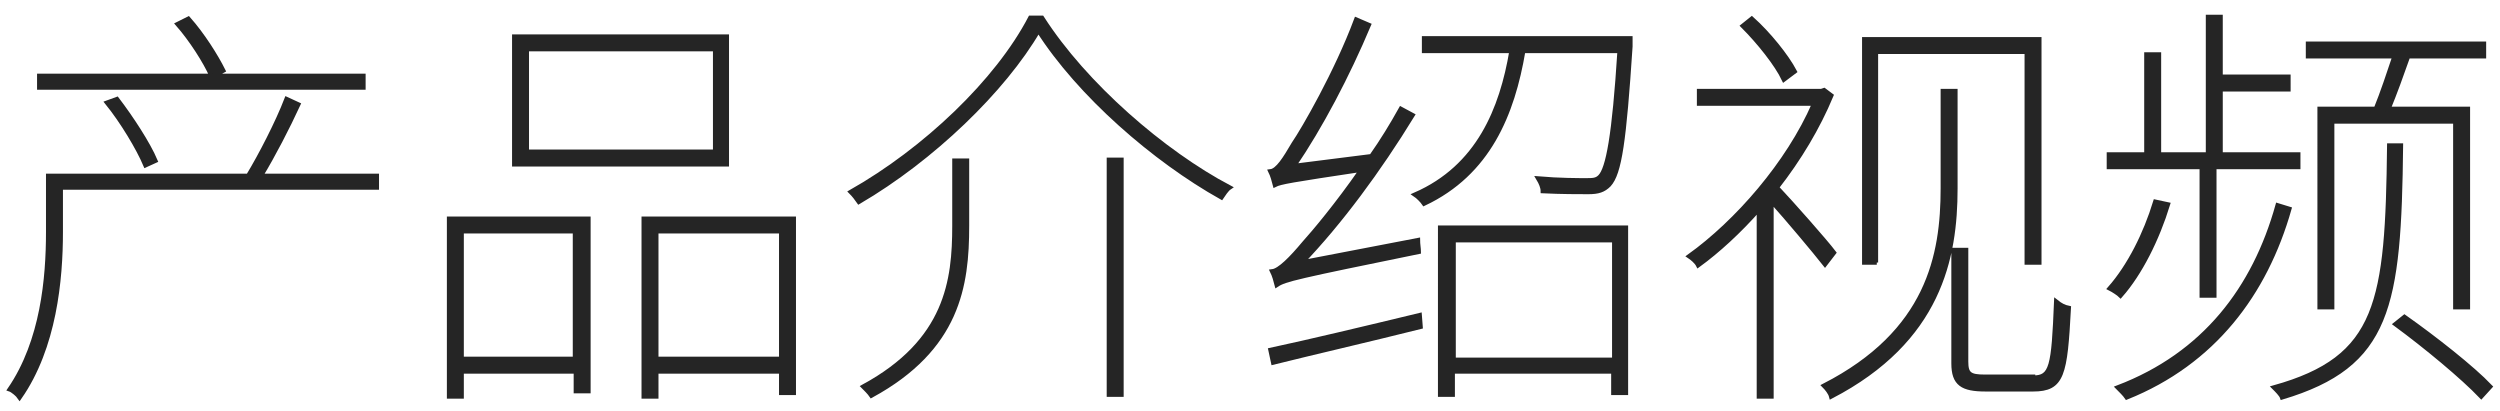 <?xml version="1.0" encoding="utf-8"?>
<!-- Generator: Adobe Illustrator 25.1.0, SVG Export Plug-In . SVG Version: 6.00 Build 0)  -->
<svg version="1.1" id="レイヤー_1" xmlns="http://www.w3.org/2000/svg" xmlns:xlink="http://www.w3.org/1999/xlink" x="0px"
	 y="0px" viewBox="0 0 280 46" style="enable-background:new 0 0 280 46;" xml:space="preserve" height="46px" width="280px">
<style type="text/css">
	.st0{fill:#252525;stroke:#252525;stroke-width:0.5;}
	.st1{fill:#E68F3A;fill-opacity:0;}
</style>
<g>
	<path class="st0" d="M42.1,21H6.8v5c0,5.3-0.7,12.9-4.6,18.5c-0.2-0.3-0.8-0.8-1.1-0.9C4.8,38.2,5.4,31.1,5.4,26v-6.3h22.4
		c1.4-2.3,3.3-6,4.3-8.6l1.3,0.6c-1.2,2.6-2.8,5.7-4.2,8h13V21z M40.7,9.8H4.4V8.5h19.3c-0.7-1.6-2.3-4.1-3.8-5.8l1.2-0.6
		c1.6,1.8,3.1,4.2,3.9,5.8l-1.1,0.6h16.8V9.8z M16.3,18.5c-0.8-1.9-2.6-4.9-4.3-7l1.1-0.4c1.6,2.1,3.5,5,4.3,6.9L16.3,18.5z"/>
	<path class="st0" d="M50.4,24.5h15.5v19.3h-1.4v-2.2H51.7v2.8h-1.4V24.5z M51.7,25.9v14.3h12.7V25.9H51.7z M81.4,18.4H57.6V4.1
		h23.8V18.4z M80.1,5.5H59V17h21.1V5.5z M88.9,24.5V44h-1.4v-2.4h-14v2.8h-1.4V24.5H88.9z M87.5,40.2V25.9h-14v14.3H87.5z"/>
	<path class="st0" d="M96.2,22.6c-0.2-0.3-0.6-0.8-0.9-1.1c8.3-4.7,16.4-12.4,20.1-19.5h1.3c4.8,7.5,13.6,15.1,21,19
		c-0.3,0.2-0.7,0.8-0.9,1.1c-7.5-4.2-15.9-11.5-20.5-18.7C112.4,10.1,104.4,17.8,96.2,22.6z M108.3,18v7.3c0,6.7-1,13.7-10.7,19
		c-0.2-0.3-0.7-0.8-0.9-1c9.4-5.1,10.2-11.9,10.2-18V18H108.3z M125.6,17.9v26.3h-1.4V17.9H125.6z"/>
	<path class="st0" d="M158.8,26.9c0,0.4,0.1,1,0.1,1.3c-13.7,2.8-15,3.1-15.9,3.7c-0.1-0.4-0.3-1.1-0.5-1.5c0.8-0.1,2.1-1.4,3.6-3.2
		c1-1.1,3.7-4.3,6.4-8.2c-8,1.2-9.1,1.4-9.7,1.7c-0.1-0.4-0.3-1.1-0.5-1.5c0.8-0.1,1.6-1.4,2.6-3.1c1.1-1.6,4.8-8,7-13.9l1.4,0.6
		c-2.4,5.7-5.4,11.4-8.4,15.8l8.7-1.1c1.2-1.7,2.3-3.5,3.3-5.3l1.3,0.7c-3.8,6.2-8.1,12-12.4,16.5L158.8,26.9z M142.3,39.2
		c4.2-0.9,10.5-2.4,16.7-3.9l0.1,1.3c-6,1.5-12.1,2.9-16.5,4L142.3,39.2z M182.6,4.3c0,0,0,0.6,0,0.9c-0.7,10.6-1.2,14.2-2.4,15.5
		c-0.6,0.6-1.2,0.8-2.3,0.8c-1,0-3.1,0-5.1-0.1c0-0.4-0.2-0.9-0.5-1.4c2.3,0.2,4.6,0.2,5.3,0.2c0.8,0,1.2,0,1.6-0.4
		c0.9-0.9,1.6-4.6,2.2-14.1h-10.8c-1.2,7.1-3.9,13.7-11.1,17.1c-0.2-0.3-0.7-0.8-1-1c7.1-3.1,9.7-9.6,10.8-16.1h-9.8V4.3H182.6z
		 M161.4,25.5h20.7v18.5h-1.4v-2.4h-18v2.6h-1.4V25.5z M162.8,26.9v13.4h18V26.9H162.8z"/>
	<path class="st0" d="M204.4,29.6c-1.1-1.4-4.2-5.1-6-7.1v21.9h-1.4V23.4c-2.2,2.5-4.6,4.7-6.8,6.3c-0.2-0.4-0.7-0.8-1-1
		c5.3-3.8,11.1-10.4,14-17.1h-12.9v-1.4H204l0.3-0.1l0.8,0.6c-1.5,3.6-3.6,7.1-6.1,10.3c1.7,1.8,5.5,6.1,6.4,7.3L204.4,29.6z
		 M199.8,8.9c-0.8-1.7-2.8-4.2-4.6-6l1-0.8c1.9,1.7,3.9,4.2,4.8,5.9L199.8,8.9z M219,21.1c0,7.8-1.8,17-13.9,23.3
		c-0.1-0.4-0.5-0.9-0.8-1.2c11.7-6,13.3-14.6,13.3-22.1V10.2h1.4V21.1z M210.2,29.4h-1.4v-25h19.6v25h-1.4V5.8h-16.9V29.4z
		 M227.7,42.3c2.1,0,2.3-1.2,2.6-8.5c0.5,0.4,0.9,0.6,1.4,0.7c-0.4,7.5-0.7,9.1-4,9.1h-5.3c-2.6,0-3.6-0.6-3.6-2.9V28h1.4v12.5
		c0,1.4,0.4,1.7,2.1,1.7H227.7z"/>
	<path class="st0" d="M246.6,18.7h-10.4v-1.4h4.2V6.1h1.4v11.2h5.5V1.9h1.4v6.7h7.6V10h-7.6v7.3h8.7v1.4H248v14.4h-1.4V18.7z
		 M242.8,22.9c-1.2,3.9-3.1,7.7-5.3,10.2c-0.2-0.2-0.8-0.6-1.2-0.8c2.2-2.5,4-6.1,5.1-9.7L242.8,22.9z M256.4,23.4
		c-2.7,9.5-8.5,17.2-18.2,21.1c-0.2-0.3-0.7-0.8-1-1.1c9.7-3.7,15.3-11.1,17.9-20.4L256.4,23.4z M268.9,16.3
		c-0.2,18.1-1.3,24.6-13.3,28.2c-0.1-0.3-0.6-0.8-0.9-1.1c11.8-3.3,12.7-9.5,12.9-27.1H268.9z M266.1,12.2c0.7-1.7,1.5-4.1,2.1-5.9
		h-9.7V4.9h19.7v1.4h-8.5c-0.7,2-1.5,4.2-2.2,5.9h8.9v22.2H275V13.6h-13.8v20.8h-1.4V12.2H266.1z M269.3,35.5
		c3.4,2.4,7.6,5.7,9.6,7.8l-1,1.1c-2.1-2.2-6.2-5.6-9.6-8.1L269.3,35.5z"/>
</g>
<path class="st1" d="M22.1,105.4h92v47h-92V105.4z"/>
</svg>
